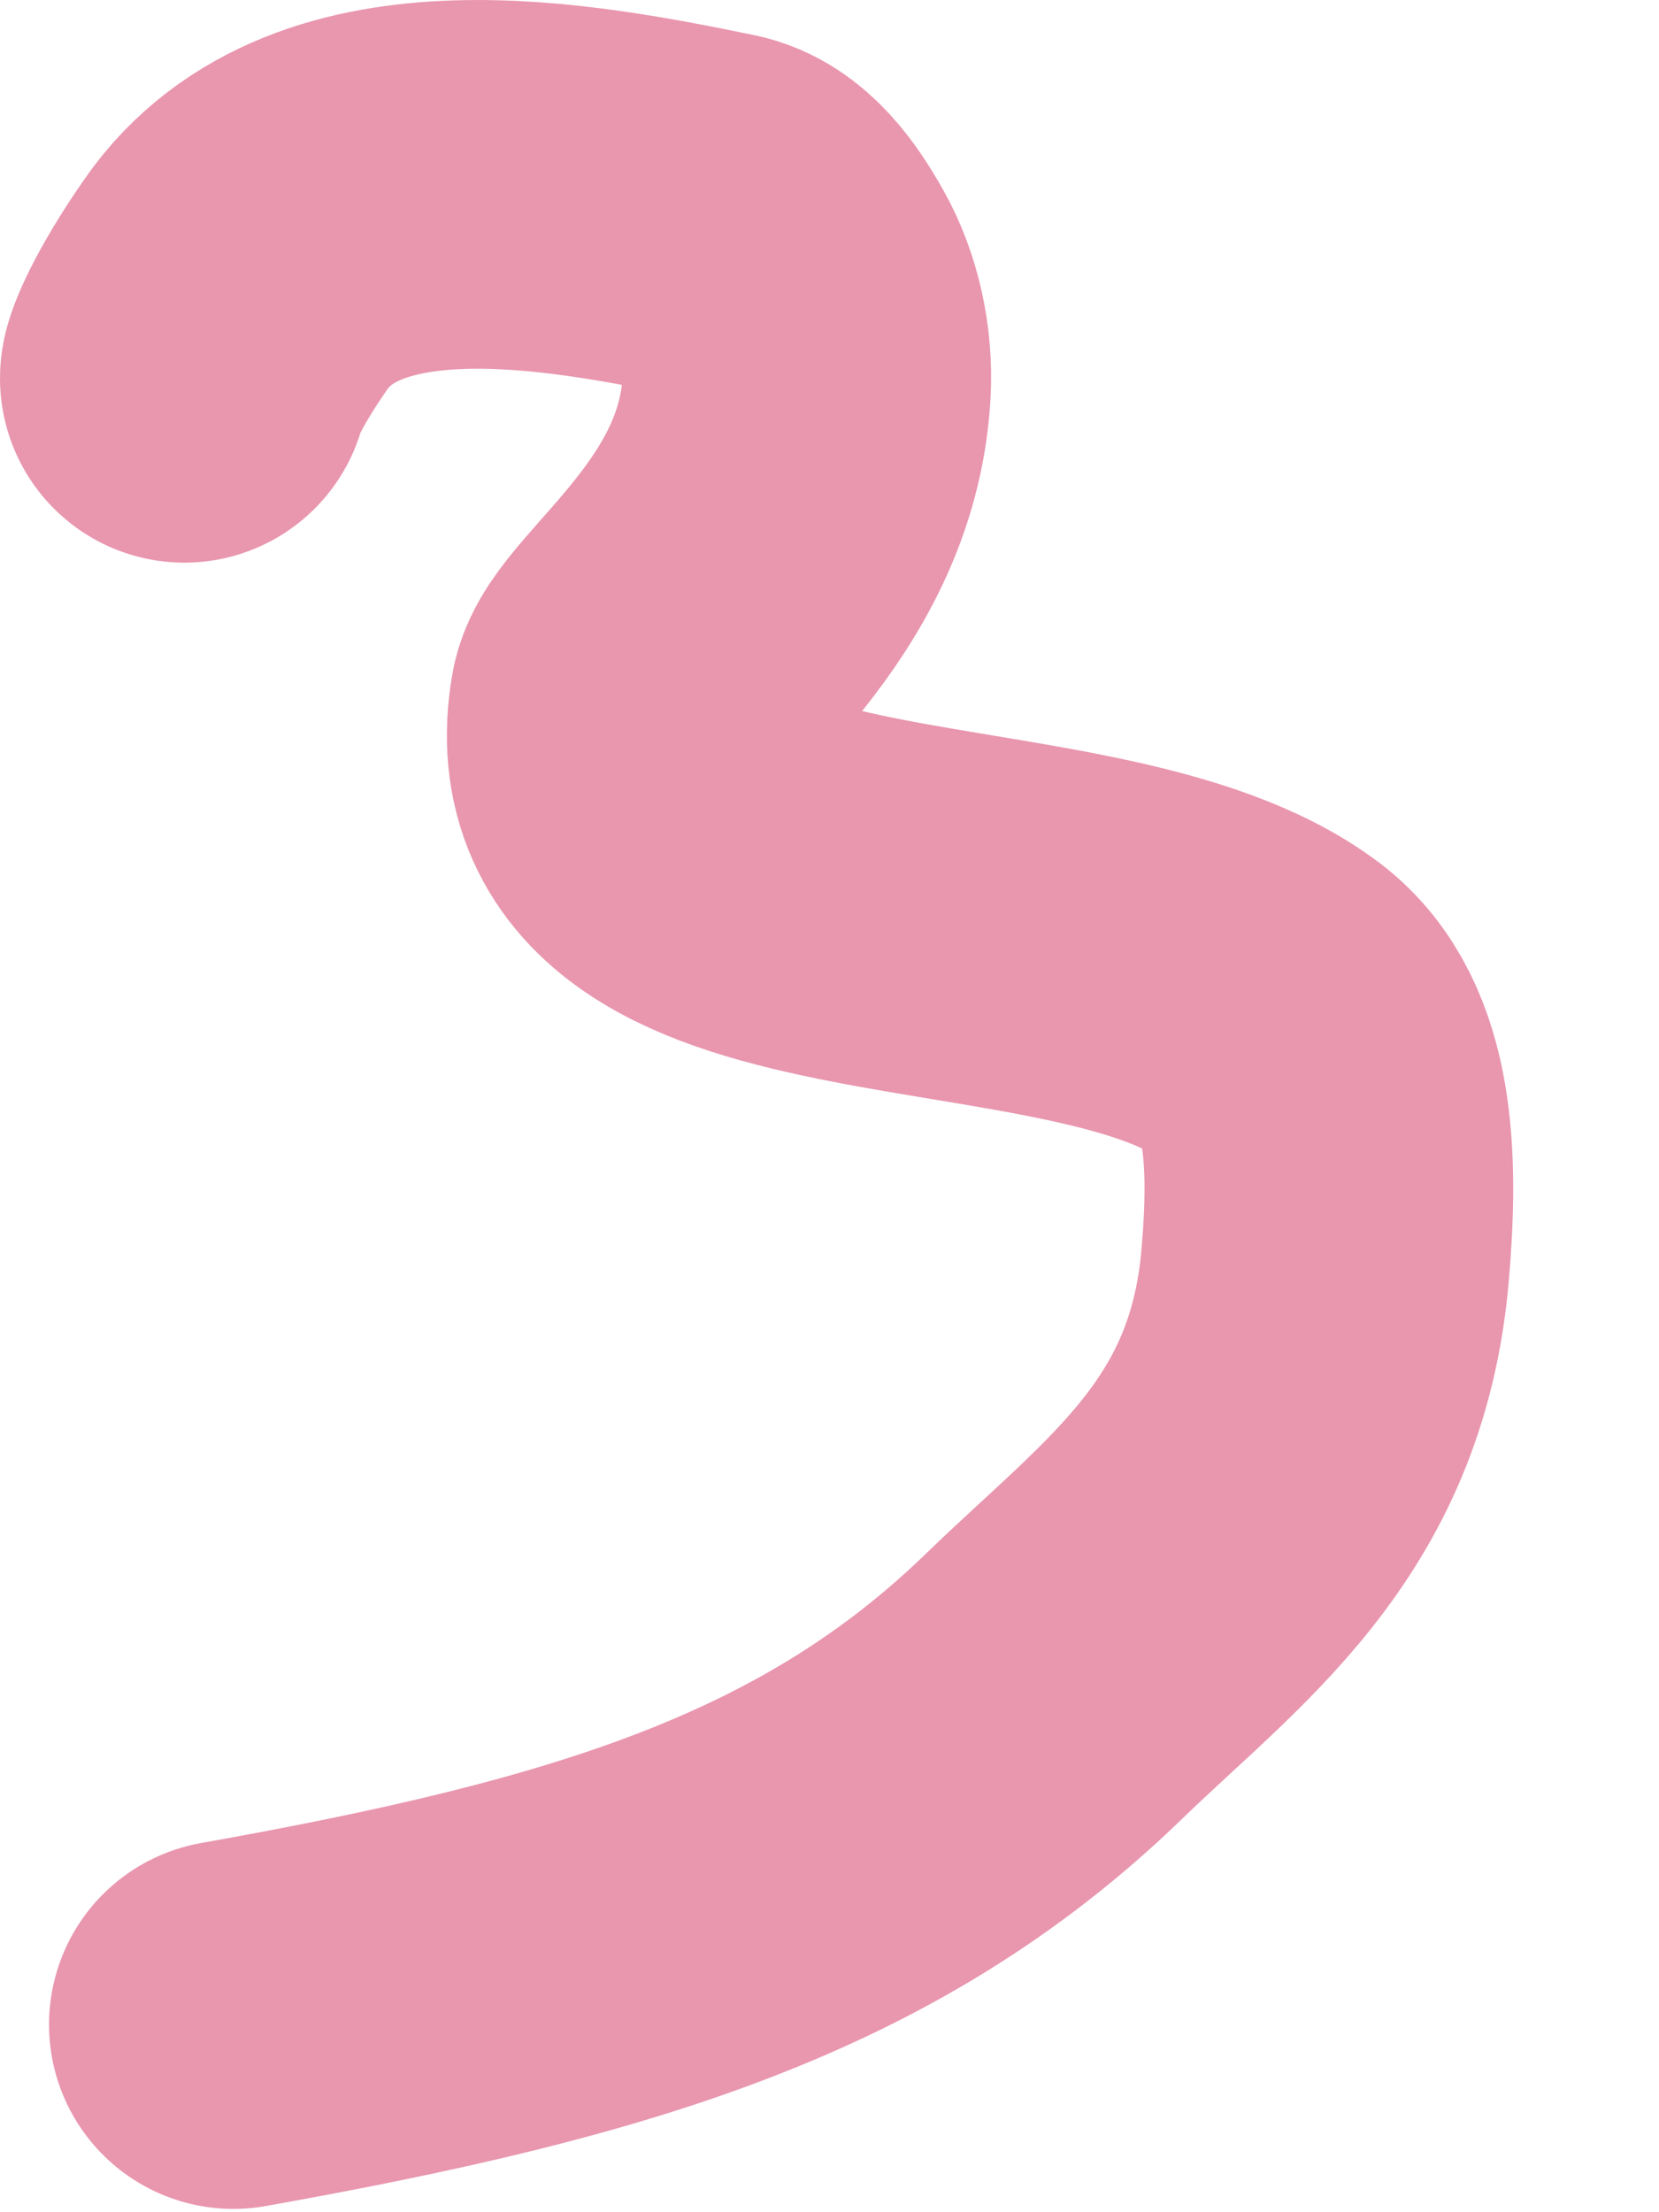 <?xml version="1.0" encoding="utf-8"?>
<svg xmlns="http://www.w3.org/2000/svg" fill="none" height="100%" overflow="visible" preserveAspectRatio="none" style="display: block;" viewBox="0 0 9 12" width="100%">
<path d="M1 2.052C1 2.028 1.064 1.852 1.281 1.54C1.824 0.762 3.09 1.006 3.889 1.17C4.042 1.201 4.155 1.36 4.246 1.522C4.337 1.684 4.387 1.896 4.375 2.107C4.322 3.049 3.485 3.564 3.439 3.829C3.202 5.188 5.897 4.736 6.88 5.478C7.219 5.734 7.238 6.294 7.189 6.861C7.089 8.032 6.367 8.518 5.717 9.148C4.602 10.228 3.248 10.628 1.266 10.982" id="Vector 1112" stroke="#E996AF" stroke-linecap="round" stroke-width="2"/>
</svg>